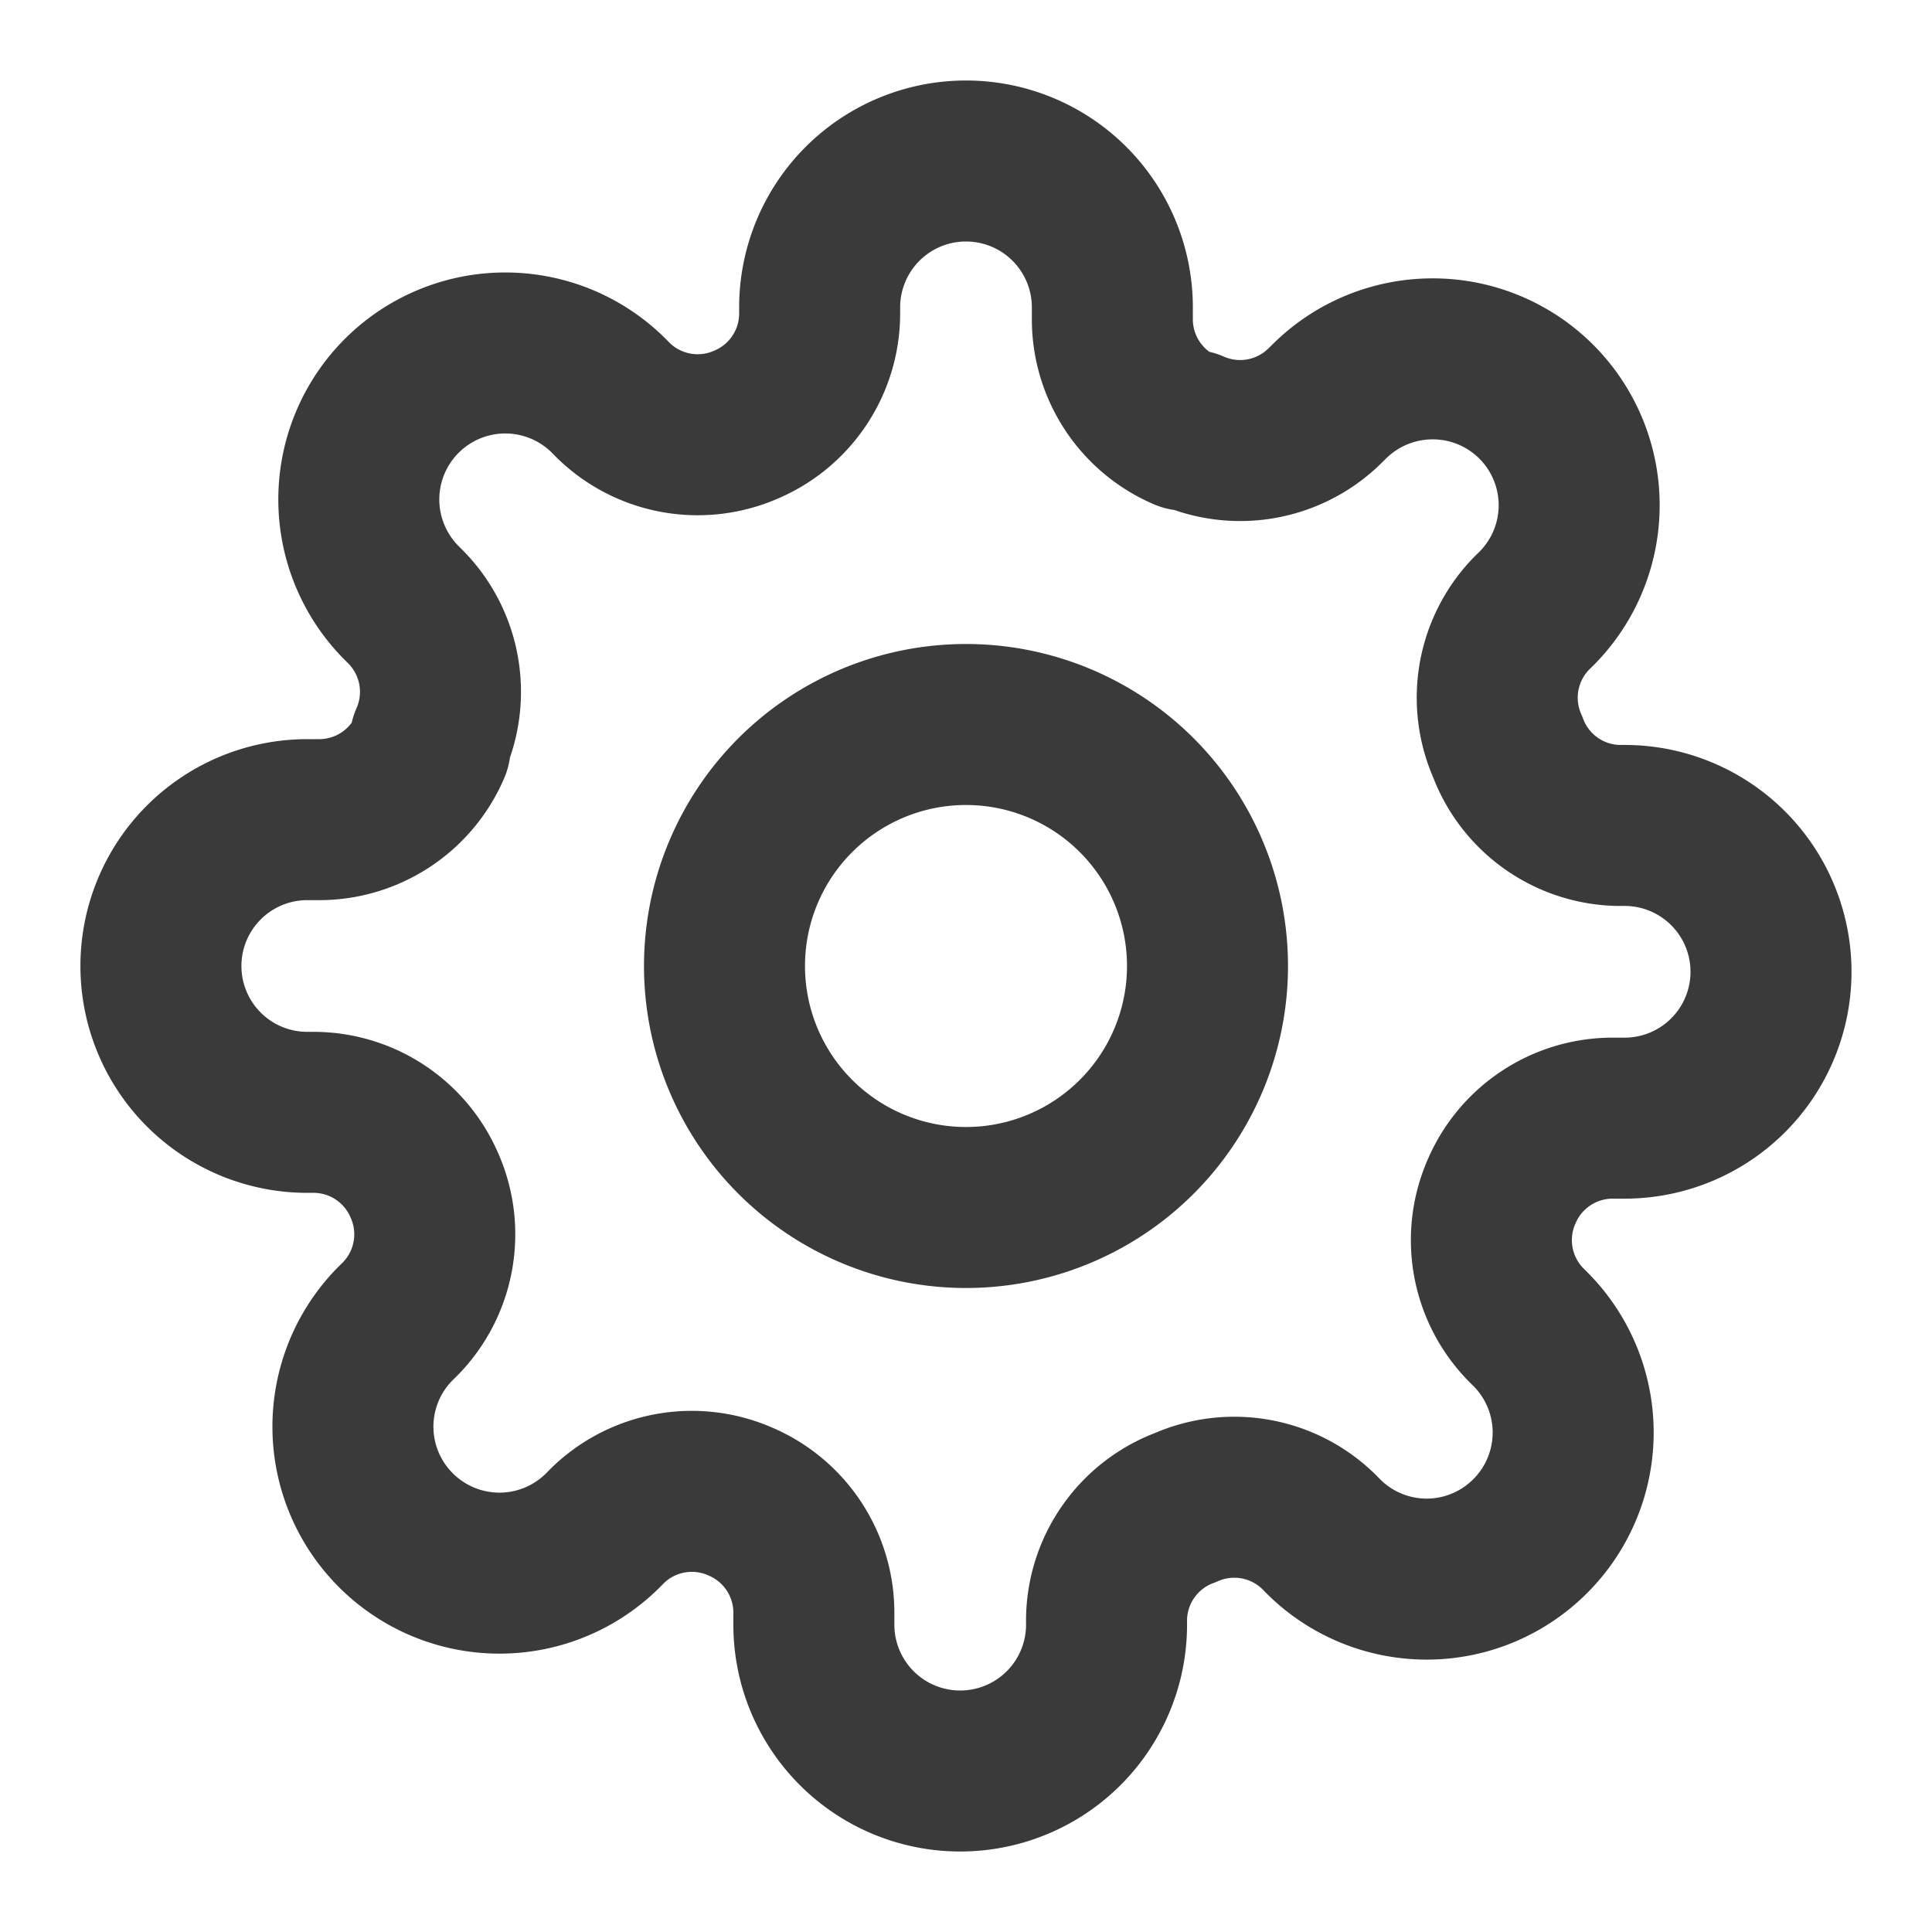<svg xmlns="http://www.w3.org/2000/svg" width="24" height="24" fill="none"><g stroke="#3A3A3A" stroke-linecap="round" stroke-linejoin="round" stroke-width="2"><path d="M12 15a3 3 0 1 1 0-6 3 3 0 0 1 0 6Z"/><path d="M5.273 14.727a1.5 1.5 0 0 1-.3 1.655l-.055.054a1.817 1.817 0 0 0 0 2.573 1.819 1.819 0 0 0 2.573 0l.054-.055a1.5 1.5 0 0 1 1.655-.3 1.5 1.5 0 0 1 .91 1.373v.155a1.818 1.818 0 1 0 3.636 0V20.1a1.5 1.5 0 0 1 .981-1.373 1.5 1.5 0 0 1 1.655.3l.054.055a1.816 1.816 0 0 0 2.573 0 1.818 1.818 0 0 0 0-2.573l-.055-.055a1.5 1.5 0 0 1-.3-1.654 1.5 1.5 0 0 1 1.373-.91h.155a1.818 1.818 0 1 0 0-3.636H20.1a1.5 1.5 0 0 1-1.373-.981 1.5 1.5 0 0 1 .3-1.655l.055-.054a1.818 1.818 0 0 0-1.287-3.106 1.818 1.818 0 0 0-1.286.533l-.055.054a1.5 1.5 0 0 1-1.654.3h-.073a1.5 1.5 0 0 1-.909-1.372v-.155a1.818 1.818 0 0 0-3.636 0V3.9a1.5 1.5 0 0 1-.91 1.373 1.5 1.5 0 0 1-1.654-.3l-.054-.055A1.818 1.818 0 1 0 4.99 7.491l.054.054a1.5 1.5 0 0 1 .3 1.655v.073a1.5 1.5 0 0 1-1.372.909h-.155a1.818 1.818 0 0 0 0 3.636H3.9a1.499 1.499 0 0 1 1.373.91Z"/></g></svg>